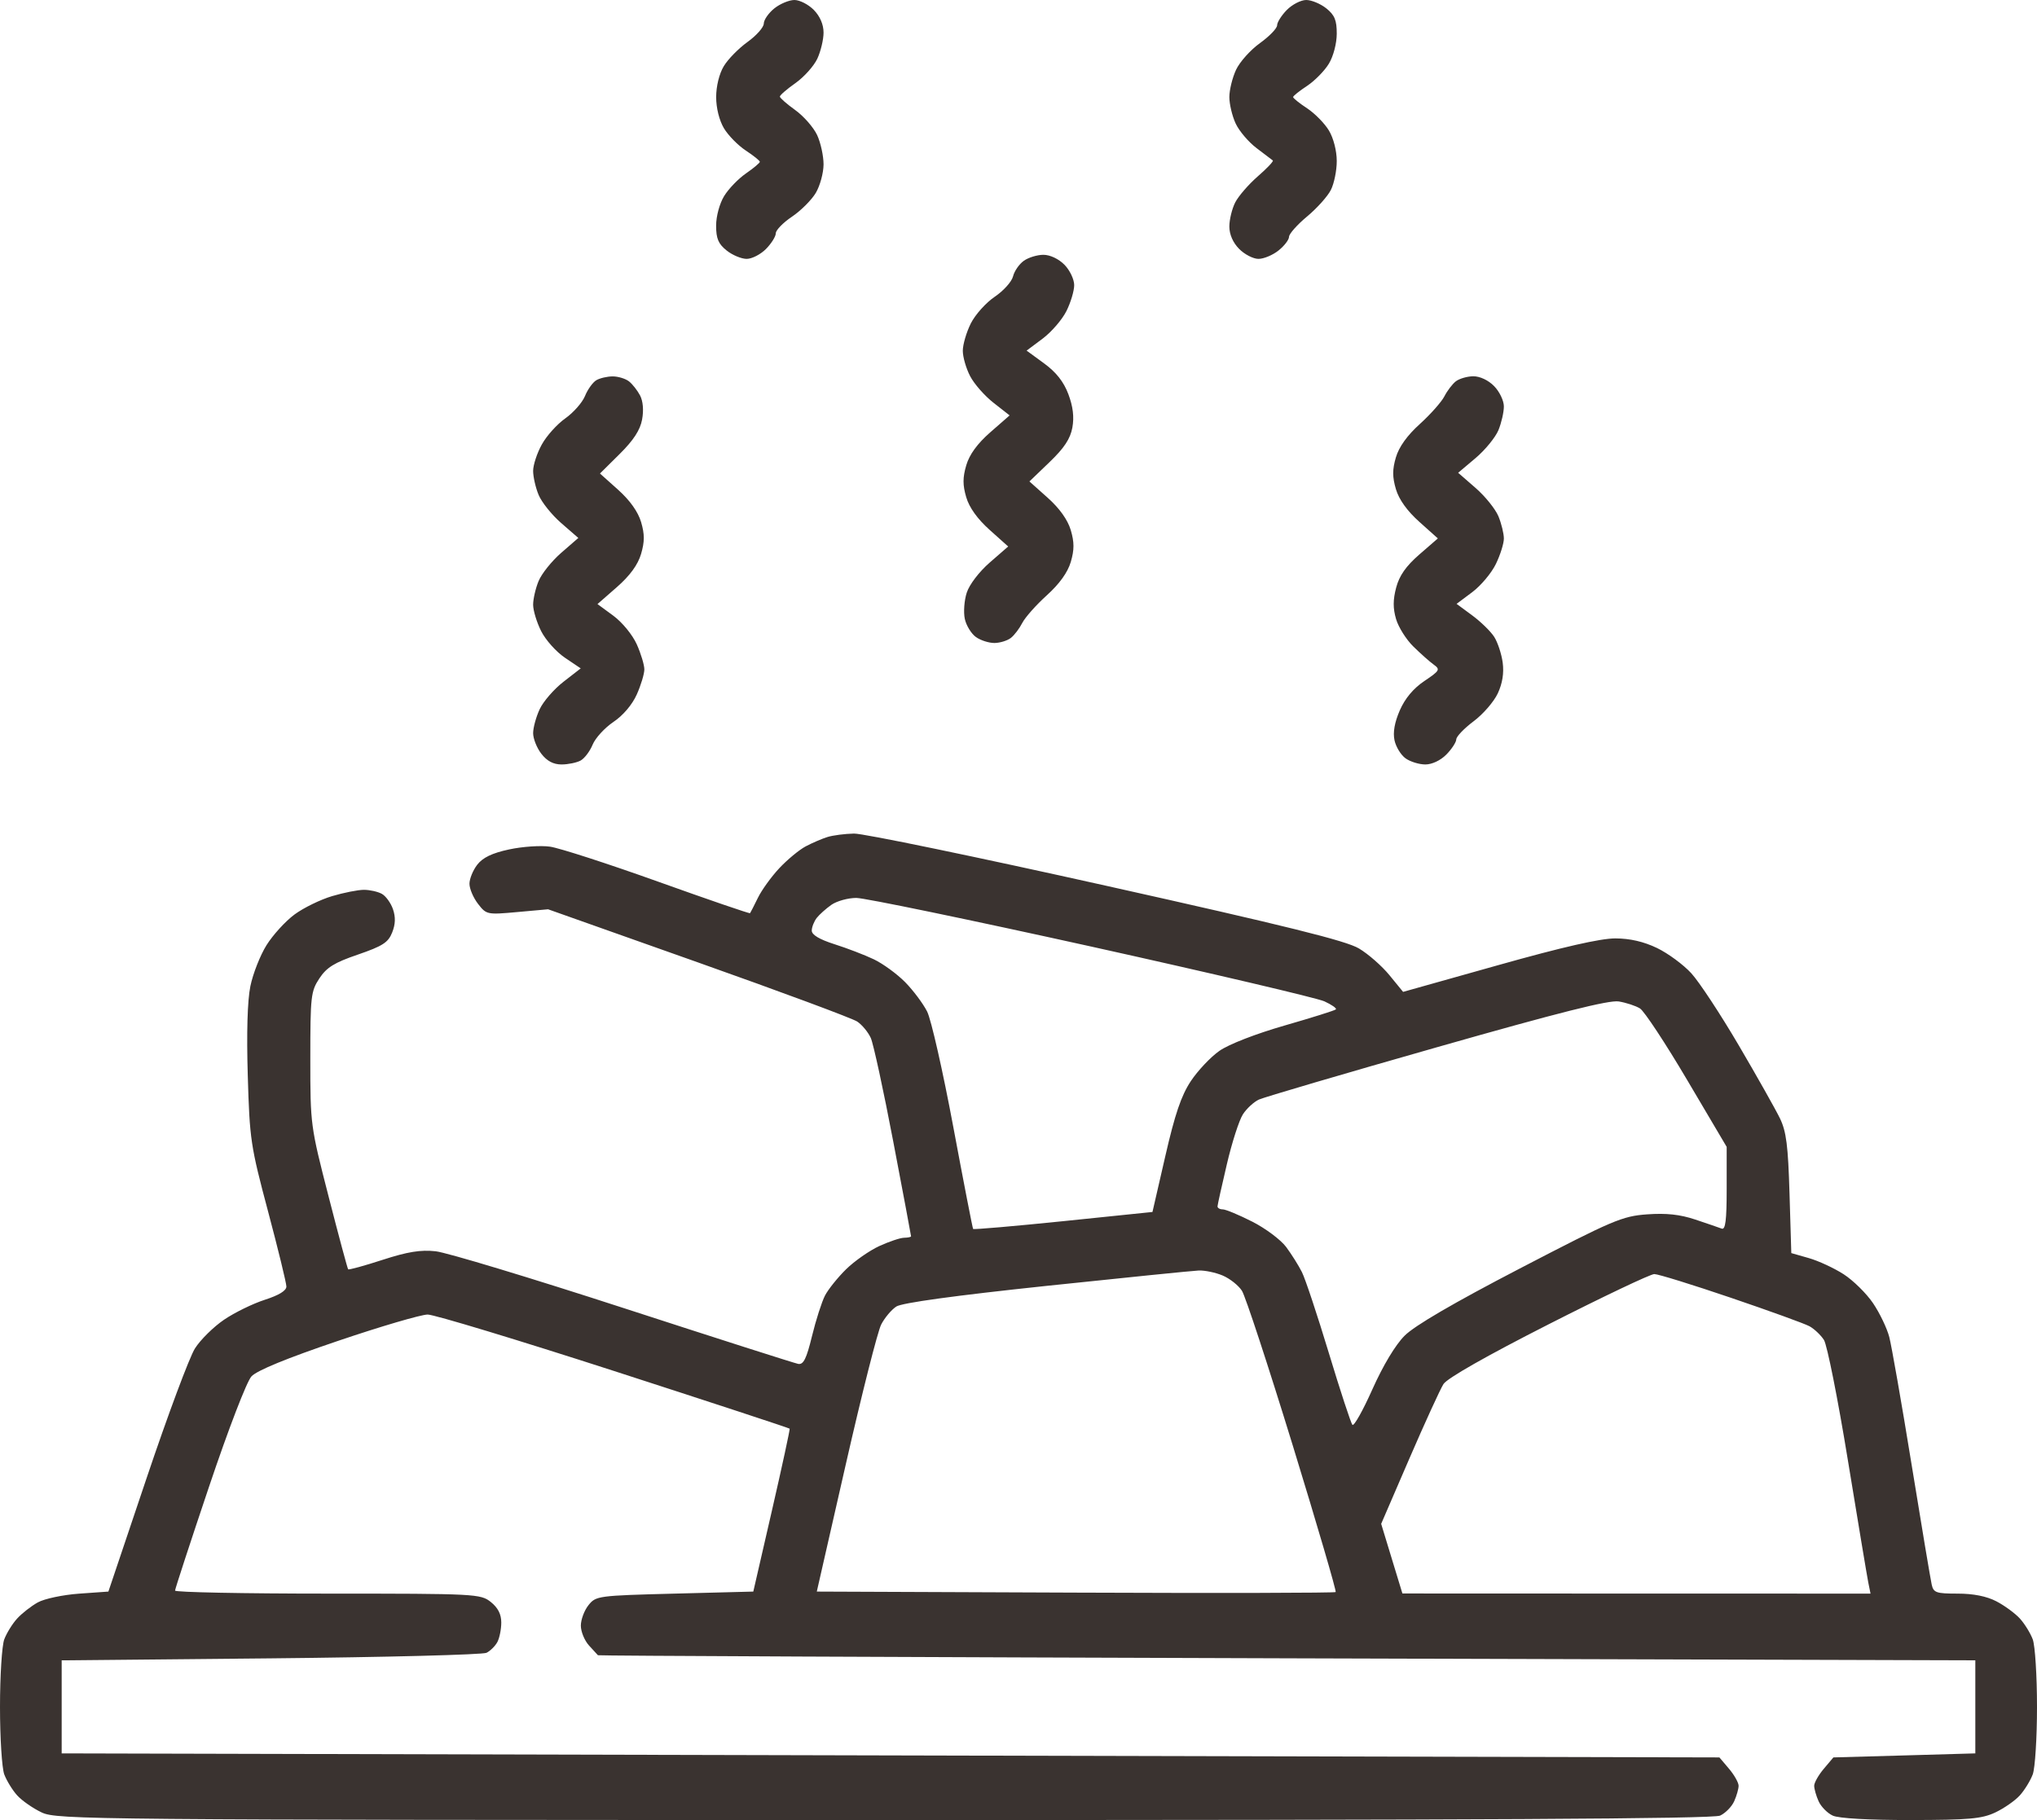 <?xml version="1.0" encoding="UTF-8"?> <svg xmlns="http://www.w3.org/2000/svg" width="47" height="42" viewBox="0 0 47 42" fill="none"> <path fill-rule="evenodd" clip-rule="evenodd" d="M17.867 0.193C17.734 0.3 17.624 0.457 17.623 0.544C17.622 0.63 17.453 0.821 17.247 0.969C17.041 1.117 16.794 1.369 16.699 1.529C16.595 1.701 16.524 1.992 16.524 2.24C16.524 2.493 16.596 2.78 16.704 2.961C16.803 3.126 17.03 3.357 17.208 3.474C17.386 3.591 17.531 3.708 17.532 3.734C17.532 3.759 17.388 3.88 17.212 4.002C17.035 4.124 16.808 4.36 16.707 4.526C16.602 4.699 16.523 4.992 16.523 5.208C16.523 5.506 16.575 5.628 16.765 5.78C16.898 5.887 17.107 5.974 17.228 5.974C17.35 5.974 17.551 5.87 17.675 5.744C17.799 5.618 17.9 5.456 17.9 5.384C17.9 5.311 18.067 5.139 18.271 5.002C18.475 4.865 18.723 4.618 18.822 4.453C18.92 4.288 19.001 3.992 19.002 3.794C19.002 3.597 18.935 3.291 18.853 3.115C18.77 2.939 18.544 2.681 18.35 2.541C18.155 2.401 17.995 2.261 17.994 2.229C17.993 2.198 18.154 2.058 18.353 1.918C18.551 1.778 18.778 1.525 18.858 1.355C18.937 1.184 19.002 0.913 19.002 0.752C19.002 0.565 18.92 0.375 18.777 0.229C18.653 0.103 18.452 0 18.33 0C18.208 0 18 0.087 17.867 0.193ZM29.692 0.229C29.568 0.355 29.467 0.515 29.467 0.584C29.467 0.654 29.289 0.838 29.071 0.995C28.853 1.151 28.605 1.428 28.52 1.61C28.435 1.792 28.365 2.076 28.365 2.24C28.365 2.404 28.431 2.679 28.511 2.851C28.591 3.023 28.808 3.278 28.993 3.418C29.178 3.558 29.346 3.686 29.368 3.703C29.389 3.721 29.233 3.886 29.021 4.07C28.809 4.255 28.575 4.525 28.5 4.672C28.426 4.818 28.365 5.068 28.365 5.227C28.365 5.409 28.448 5.6 28.591 5.744C28.715 5.87 28.916 5.974 29.037 5.974C29.159 5.974 29.367 5.887 29.5 5.78C29.633 5.674 29.742 5.532 29.742 5.465C29.742 5.398 29.929 5.187 30.157 4.997C30.385 4.807 30.633 4.531 30.707 4.384C30.782 4.237 30.844 3.935 30.843 3.715C30.843 3.481 30.768 3.188 30.663 3.013C30.564 2.848 30.337 2.617 30.16 2.5C29.982 2.383 29.836 2.266 29.836 2.24C29.836 2.214 29.982 2.098 30.16 1.981C30.337 1.863 30.564 1.632 30.663 1.467C30.766 1.296 30.843 0.999 30.843 0.777C30.844 0.467 30.794 0.347 30.602 0.193C30.469 0.087 30.261 0 30.139 0C30.017 0 29.816 0.103 29.692 0.229ZM23.623 6.018C23.516 6.094 23.404 6.256 23.374 6.378C23.344 6.5 23.154 6.711 22.953 6.847C22.751 6.983 22.502 7.26 22.4 7.463C22.298 7.667 22.215 7.951 22.215 8.095C22.215 8.239 22.291 8.503 22.385 8.682C22.478 8.861 22.721 9.137 22.925 9.296L23.295 9.586L22.849 9.976C22.55 10.238 22.368 10.488 22.295 10.736C22.211 11.022 22.211 11.192 22.294 11.474C22.364 11.713 22.553 11.976 22.832 12.226L23.262 12.611L22.837 12.981C22.593 13.193 22.367 13.489 22.306 13.676C22.248 13.855 22.228 14.127 22.261 14.281C22.294 14.435 22.41 14.623 22.518 14.701C22.626 14.778 22.819 14.839 22.947 14.838C23.074 14.836 23.244 14.784 23.324 14.721C23.404 14.659 23.523 14.502 23.588 14.374C23.654 14.246 23.907 13.96 24.152 13.739C24.444 13.475 24.635 13.21 24.706 12.969C24.789 12.686 24.789 12.515 24.706 12.233C24.636 11.997 24.448 11.732 24.175 11.488L23.752 11.11L24.215 10.665C24.554 10.34 24.696 10.125 24.743 9.866C24.787 9.623 24.758 9.383 24.651 9.097C24.543 8.81 24.37 8.59 24.091 8.386L23.687 8.091L24.056 7.815C24.259 7.663 24.506 7.377 24.605 7.18C24.704 6.983 24.785 6.712 24.785 6.58C24.785 6.447 24.684 6.235 24.56 6.109C24.427 5.974 24.228 5.88 24.075 5.88C23.933 5.88 23.729 5.942 23.623 6.018ZM13.759 8.774C13.677 8.823 13.559 8.987 13.498 9.138C13.436 9.29 13.231 9.522 13.043 9.655C12.854 9.788 12.61 10.059 12.501 10.258C12.391 10.457 12.301 10.73 12.301 10.866C12.301 11.002 12.357 11.251 12.427 11.419C12.496 11.588 12.73 11.88 12.948 12.07L13.344 12.414L12.948 12.758C12.73 12.948 12.496 13.24 12.427 13.409C12.357 13.577 12.301 13.823 12.301 13.955C12.301 14.087 12.384 14.361 12.486 14.564C12.588 14.768 12.835 15.044 13.036 15.179L13.399 15.424L13.001 15.733C12.782 15.903 12.535 16.188 12.452 16.366C12.369 16.544 12.301 16.793 12.301 16.919C12.301 17.045 12.386 17.26 12.491 17.395C12.621 17.563 12.769 17.641 12.956 17.641C13.107 17.641 13.305 17.6 13.396 17.551C13.486 17.502 13.611 17.337 13.674 17.184C13.736 17.032 13.951 16.797 14.152 16.661C14.375 16.512 14.587 16.262 14.693 16.025C14.789 15.81 14.867 15.55 14.867 15.447C14.867 15.345 14.789 15.085 14.693 14.87C14.594 14.65 14.358 14.361 14.152 14.209L13.786 13.94L14.234 13.548C14.535 13.284 14.717 13.034 14.791 12.785C14.875 12.499 14.875 12.329 14.792 12.047C14.722 11.811 14.534 11.546 14.263 11.303L13.843 10.927L14.297 10.477C14.616 10.161 14.771 9.924 14.815 9.682C14.855 9.468 14.837 9.256 14.768 9.125C14.707 9.009 14.592 8.863 14.512 8.8C14.432 8.738 14.263 8.686 14.137 8.686C14.011 8.686 13.84 8.726 13.759 8.774ZM33.59 8.8C33.51 8.863 33.391 9.019 33.326 9.147C33.26 9.275 33.007 9.561 32.762 9.783C32.47 10.046 32.279 10.312 32.208 10.553C32.125 10.835 32.125 11.006 32.208 11.288C32.278 11.526 32.467 11.79 32.746 12.04L33.176 12.425L32.746 12.798C32.441 13.064 32.287 13.283 32.214 13.559C32.139 13.841 32.139 14.039 32.212 14.287C32.267 14.474 32.446 14.759 32.611 14.92C32.775 15.081 32.985 15.268 33.078 15.335C33.236 15.449 33.221 15.476 32.864 15.716C32.611 15.886 32.418 16.117 32.298 16.392C32.177 16.67 32.136 16.902 32.176 17.085C32.209 17.237 32.324 17.424 32.432 17.501C32.54 17.578 32.745 17.641 32.888 17.641C33.041 17.641 33.24 17.547 33.372 17.412C33.496 17.286 33.599 17.128 33.601 17.062C33.603 16.995 33.783 16.808 34 16.645C34.218 16.483 34.468 16.194 34.558 16.002C34.666 15.771 34.704 15.533 34.672 15.291C34.645 15.091 34.557 14.823 34.475 14.695C34.393 14.568 34.164 14.345 33.967 14.2L33.608 13.935L33.969 13.665C34.168 13.516 34.414 13.223 34.515 13.014C34.616 12.806 34.699 12.542 34.699 12.428C34.699 12.314 34.643 12.084 34.574 11.915C34.504 11.747 34.267 11.452 34.046 11.26L33.644 10.91L34.046 10.571C34.267 10.384 34.504 10.094 34.574 9.926C34.643 9.757 34.699 9.511 34.699 9.379C34.699 9.247 34.598 9.036 34.474 8.91C34.34 8.773 34.145 8.682 33.992 8.683C33.851 8.685 33.67 8.738 33.59 8.8ZM19.093 19.315C18.967 19.354 18.739 19.452 18.588 19.532C18.437 19.613 18.163 19.84 17.979 20.037C17.796 20.233 17.573 20.541 17.486 20.721C17.398 20.901 17.317 21.059 17.306 21.073C17.294 21.087 16.339 20.759 15.183 20.345C14.027 19.931 12.905 19.568 12.691 19.538C12.476 19.507 12.051 19.536 11.746 19.602C11.354 19.686 11.139 19.79 11.012 19.954C10.913 20.082 10.832 20.28 10.832 20.394C10.832 20.509 10.921 20.717 11.029 20.857C11.222 21.107 11.239 21.11 11.936 21.047L12.646 20.983L16.11 22.211C18.015 22.886 19.666 23.499 19.779 23.574C19.891 23.649 20.032 23.82 20.092 23.953C20.152 24.087 20.386 25.164 20.611 26.347C20.837 27.53 21.021 28.512 21.021 28.529C21.021 28.547 20.949 28.562 20.861 28.563C20.772 28.564 20.514 28.651 20.287 28.755C20.06 28.86 19.716 29.1 19.522 29.29C19.329 29.48 19.11 29.753 19.035 29.897C18.961 30.041 18.826 30.461 18.736 30.83C18.607 31.358 18.539 31.495 18.417 31.474C18.332 31.458 16.518 30.878 14.387 30.185C12.255 29.492 10.304 28.902 10.052 28.875C9.706 28.837 9.404 28.886 8.827 29.073C8.406 29.21 8.048 29.308 8.033 29.291C8.018 29.275 7.815 28.521 7.583 27.616C7.163 25.982 7.16 25.96 7.16 24.433C7.16 22.988 7.173 22.876 7.369 22.578C7.537 22.324 7.714 22.214 8.259 22.028C8.828 21.832 8.957 21.75 9.048 21.52C9.125 21.328 9.13 21.165 9.067 20.981C9.017 20.836 8.901 20.676 8.809 20.626C8.717 20.576 8.531 20.534 8.397 20.534C8.262 20.534 7.933 20.599 7.664 20.679C7.396 20.758 7.005 20.949 6.797 21.102C6.588 21.256 6.297 21.575 6.15 21.81C6.003 22.045 5.836 22.471 5.777 22.757C5.709 23.09 5.687 23.833 5.717 24.823C5.76 26.295 5.782 26.443 6.185 27.955C6.417 28.827 6.607 29.607 6.608 29.688C6.609 29.783 6.437 29.889 6.111 29.994C5.837 30.082 5.413 30.289 5.17 30.454C4.927 30.619 4.625 30.917 4.499 31.116C4.372 31.314 3.871 32.658 3.385 34.102L2.501 36.728L1.824 36.776C1.452 36.803 1.024 36.893 0.872 36.978C0.721 37.062 0.506 37.229 0.396 37.35C0.286 37.47 0.152 37.687 0.098 37.831C0.044 37.976 0 38.677 0 39.389C0 40.1 0.044 40.801 0.098 40.946C0.152 41.09 0.286 41.309 0.396 41.431C0.506 41.553 0.762 41.731 0.964 41.826C1.317 41.991 2.057 41.998 20.398 42C34.179 42.001 39.526 41.973 39.688 41.898C39.811 41.841 39.957 41.692 40.013 41.567C40.069 41.442 40.115 41.281 40.115 41.209C40.115 41.138 40.016 40.961 39.894 40.817L39.672 40.555L20.547 40.509L1.423 40.462V39.389V38.315L6.242 38.269C8.893 38.243 11.135 38.185 11.225 38.141C11.315 38.096 11.428 37.983 11.477 37.89C11.526 37.797 11.566 37.595 11.566 37.441C11.566 37.251 11.49 37.101 11.325 36.969C11.089 36.781 10.985 36.775 7.561 36.775C5.624 36.775 4.039 36.744 4.039 36.705C4.04 36.666 4.393 35.585 4.825 34.302C5.272 32.974 5.693 31.879 5.802 31.762C5.926 31.627 6.617 31.343 7.793 30.945C8.783 30.609 9.717 30.335 9.868 30.335C10.02 30.336 11.957 30.923 14.172 31.639C16.388 32.356 18.209 32.954 18.22 32.969C18.23 32.983 18.046 33.835 17.81 34.862L17.381 36.728L15.567 36.775C13.797 36.821 13.749 36.827 13.578 37.042C13.481 37.163 13.402 37.376 13.402 37.514C13.402 37.653 13.487 37.858 13.589 37.971C13.692 38.083 13.785 38.185 13.796 38.197C13.807 38.21 20.962 38.241 29.696 38.268L45.577 38.315V39.389V40.462L43.94 40.509L42.302 40.555L42.081 40.817C41.959 40.961 41.859 41.138 41.859 41.209C41.859 41.281 41.905 41.442 41.961 41.567C42.017 41.692 42.164 41.841 42.287 41.898C42.424 41.962 43.123 42.001 44.09 42C45.428 41.998 45.725 41.972 46.036 41.826C46.238 41.731 46.494 41.553 46.604 41.431C46.714 41.309 46.848 41.09 46.902 40.946C46.956 40.801 47 40.1 47 39.389C47 38.677 46.956 37.976 46.902 37.831C46.848 37.687 46.714 37.47 46.604 37.349C46.494 37.229 46.25 37.05 46.063 36.953C45.839 36.836 45.532 36.775 45.169 36.775C44.672 36.775 44.612 36.754 44.57 36.565C44.544 36.45 44.334 35.2 44.105 33.788C43.876 32.377 43.644 31.055 43.591 30.852C43.538 30.649 43.37 30.299 43.217 30.073C43.065 29.848 42.76 29.548 42.539 29.405C42.318 29.263 41.956 29.095 41.734 29.032L41.331 28.917L41.29 27.549C41.257 26.435 41.216 26.112 41.069 25.808C40.969 25.602 40.543 24.846 40.121 24.127C39.7 23.409 39.206 22.659 39.024 22.46C38.842 22.261 38.486 21.999 38.233 21.877C37.925 21.729 37.609 21.656 37.27 21.655C36.927 21.655 36.057 21.853 34.569 22.272L32.374 22.889L32.059 22.504C31.886 22.292 31.569 22.014 31.355 21.887C31.058 21.709 29.673 21.366 25.526 20.441C22.535 19.774 19.915 19.231 19.705 19.236C19.495 19.24 19.22 19.276 19.093 19.315ZM25.177 21.843C27.965 22.461 30.386 23.03 30.557 23.107C30.727 23.185 30.847 23.269 30.823 23.293C30.799 23.318 30.267 23.485 29.641 23.665C28.977 23.856 28.35 24.099 28.136 24.25C27.934 24.391 27.637 24.706 27.475 24.95C27.254 25.285 27.11 25.709 26.887 26.681L26.591 27.968L24.534 28.18C23.402 28.296 22.466 28.377 22.453 28.36C22.44 28.342 22.234 27.282 21.995 26.003C21.756 24.724 21.485 23.527 21.392 23.343C21.299 23.159 21.07 22.853 20.883 22.663C20.696 22.474 20.372 22.238 20.163 22.138C19.953 22.038 19.545 21.881 19.254 21.789C18.903 21.677 18.728 21.571 18.73 21.474C18.731 21.393 18.783 21.263 18.844 21.183C18.906 21.104 19.058 20.968 19.183 20.88C19.308 20.793 19.567 20.721 19.758 20.721C19.95 20.721 22.388 21.226 25.177 21.843ZM37.839 23.271C37.937 23.331 38.428 24.075 38.929 24.924L39.84 26.466V27.43C39.84 28.163 39.812 28.384 39.725 28.352C39.662 28.328 39.388 28.234 39.116 28.143C38.761 28.025 38.447 27.991 38.003 28.023C37.428 28.065 37.22 28.154 35.07 29.271C33.533 30.07 32.639 30.592 32.409 30.823C32.195 31.037 31.91 31.513 31.665 32.061C31.447 32.55 31.24 32.919 31.204 32.88C31.169 32.84 30.924 32.094 30.66 31.221C30.396 30.349 30.117 29.509 30.039 29.355C29.962 29.201 29.797 28.939 29.674 28.774C29.55 28.609 29.199 28.346 28.893 28.191C28.586 28.035 28.28 27.908 28.213 27.908C28.145 27.908 28.091 27.877 28.092 27.838C28.094 27.799 28.191 27.361 28.308 26.864C28.424 26.367 28.591 25.85 28.677 25.716C28.763 25.582 28.93 25.428 29.047 25.374C29.165 25.32 31.011 24.777 33.15 24.168C35.982 23.361 37.124 23.074 37.35 23.11C37.52 23.138 37.74 23.21 37.839 23.271ZM28.212 29.435C28.377 29.505 28.576 29.663 28.655 29.786C28.735 29.909 29.262 31.516 29.828 33.356C30.393 35.196 30.839 36.718 30.818 36.739C30.798 36.76 28.096 36.766 24.814 36.752L18.846 36.728L19.516 33.788C19.884 32.171 20.251 30.721 20.332 30.565C20.412 30.409 20.57 30.222 20.681 30.15C20.813 30.065 22.026 29.898 24.143 29.674C25.935 29.485 27.516 29.325 27.657 29.319C27.797 29.313 28.047 29.365 28.212 29.435ZM39.94 29.949C40.825 30.25 41.64 30.545 41.75 30.605C41.861 30.666 42.011 30.808 42.084 30.921C42.157 31.035 42.406 32.283 42.636 33.695C42.867 35.107 43.079 36.377 43.107 36.518L43.159 36.775L37.759 36.774L32.358 36.772L32.113 35.969L31.868 35.165L32.518 33.66C32.876 32.832 33.23 32.058 33.305 31.94C33.39 31.805 34.296 31.29 35.726 30.563C36.982 29.924 38.082 29.401 38.17 29.401C38.259 29.401 39.055 29.648 39.94 29.949Z" fill="#3A3330"></path> </svg> 